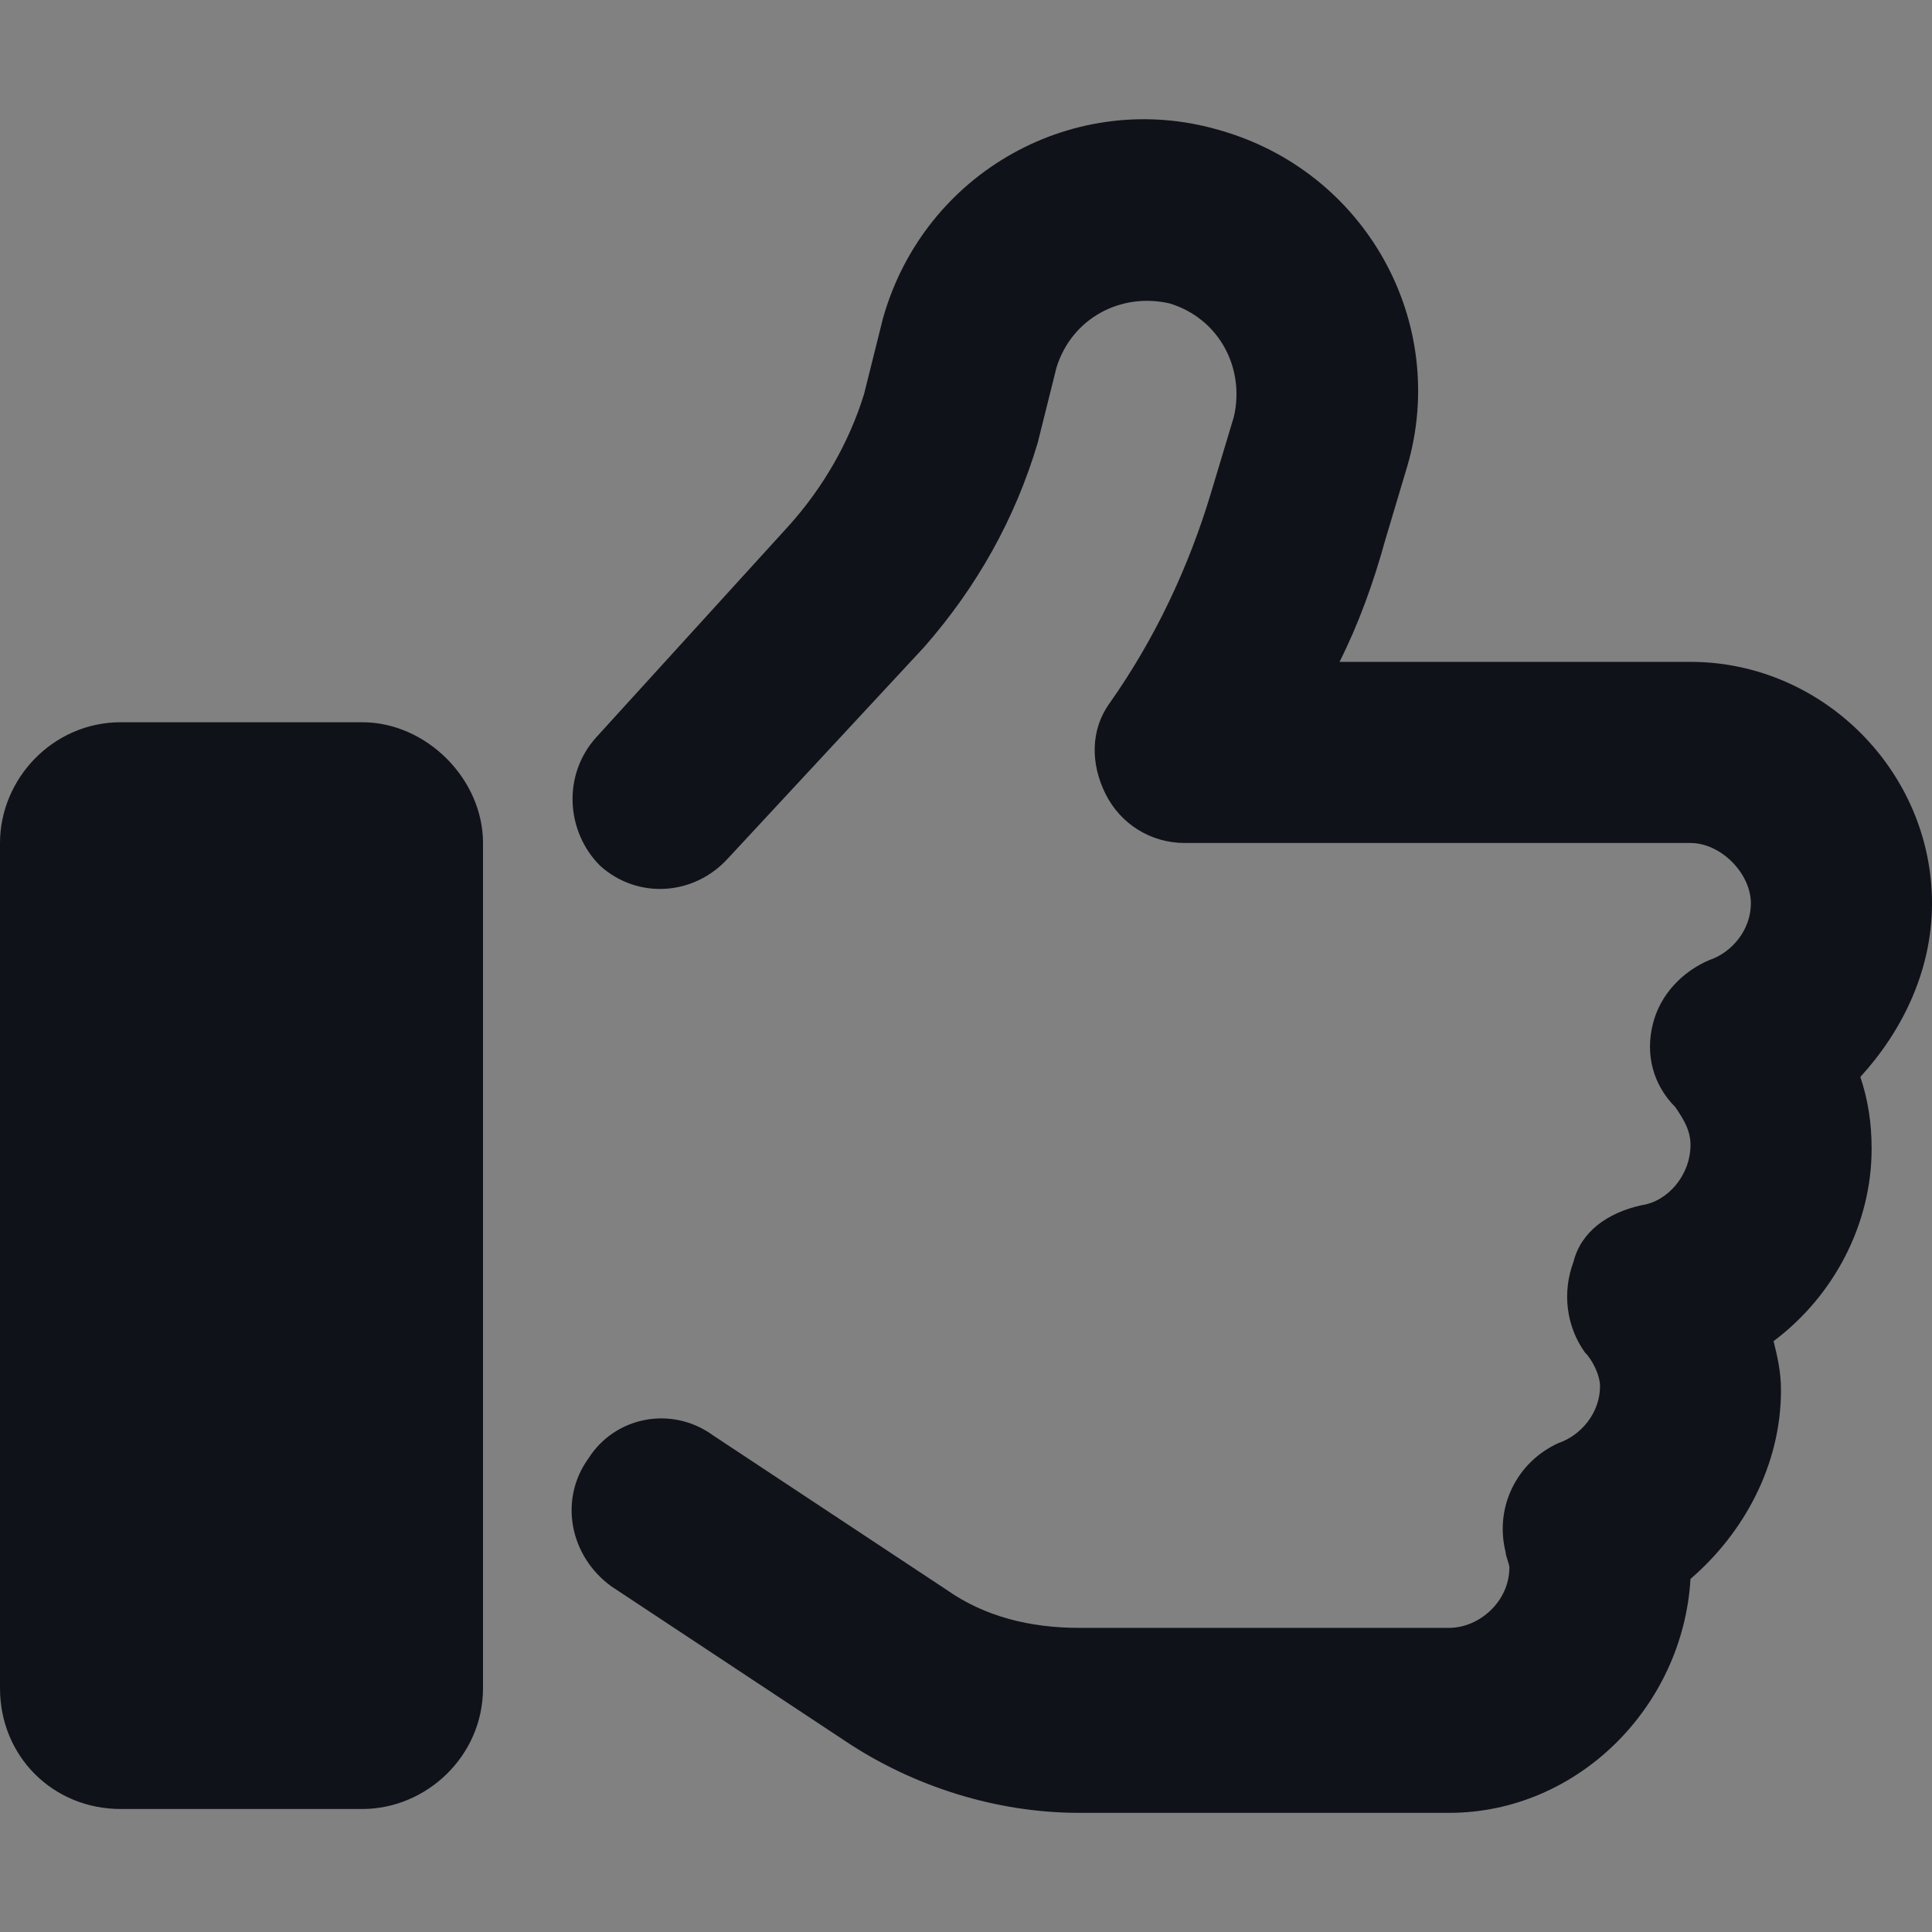 <svg width="100%" height="100%" viewBox="0 0 12 12" fill="none" xmlns="http://www.w3.org/2000/svg">
<rect x="0" y="0" width="12" height="12" fill="#808080" stroke="none"/>
<rect width="100%" height="100%" fill="white" fill-opacity="0.01"/>
<path d="M7.57 0.807C8.484 1.064 9 2.002 8.742 2.892L8.602 3.361C8.531 3.619 8.438 3.877 8.32 4.111H10.5C11.32 4.111 12 4.791 12 5.611C12 6.033 11.812 6.408 11.555 6.689C11.602 6.83 11.625 6.971 11.625 7.135C11.625 7.603 11.391 8.049 11.016 8.33C11.039 8.424 11.062 8.517 11.062 8.635C11.062 9.103 10.828 9.525 10.5 9.807C10.453 10.603 9.797 11.26 9 11.26H6.703C6.188 11.26 5.672 11.096 5.25 10.814L3.797 9.853C3.539 9.666 3.469 9.314 3.656 9.057C3.82 8.799 4.172 8.728 4.43 8.916L5.883 9.877C6.117 10.041 6.398 10.111 6.703 10.111H9C9.188 10.111 9.375 9.947 9.375 9.736C9.375 9.713 9.352 9.666 9.352 9.642C9.281 9.361 9.422 9.08 9.68 8.963C9.82 8.916 9.938 8.775 9.938 8.611C9.938 8.541 9.891 8.447 9.844 8.4C9.727 8.236 9.703 8.025 9.773 7.838C9.82 7.65 9.984 7.533 10.195 7.486C10.359 7.463 10.5 7.299 10.5 7.111C10.5 7.017 10.453 6.947 10.406 6.877C10.266 6.736 10.219 6.549 10.266 6.361C10.312 6.174 10.453 6.033 10.617 5.963C10.758 5.916 10.875 5.775 10.875 5.611C10.875 5.424 10.688 5.236 10.5 5.236H7.359C7.148 5.236 6.961 5.119 6.867 4.932C6.773 4.744 6.773 4.533 6.891 4.369C7.172 3.971 7.383 3.525 7.523 3.057L7.664 2.588C7.734 2.283 7.57 1.978 7.266 1.885C6.961 1.814 6.656 1.978 6.562 2.283L6.445 2.752C6.305 3.221 6.07 3.642 5.742 4.017L4.523 5.33C4.312 5.564 3.961 5.588 3.727 5.377C3.516 5.166 3.492 4.814 3.703 4.58L4.898 3.267C5.109 3.033 5.273 2.752 5.367 2.447L5.484 1.978C5.742 1.064 6.68 0.549 7.57 0.807ZM0.75 4.486H2.25C2.648 4.486 3 4.838 3 5.236V10.486C3 10.908 2.648 11.236 2.25 11.236H0.75C0.328 11.236 0 10.908 0 10.486V5.236C0 4.838 0.328 4.486 0.75 4.486Z" fill="#10121A"/>
</svg>